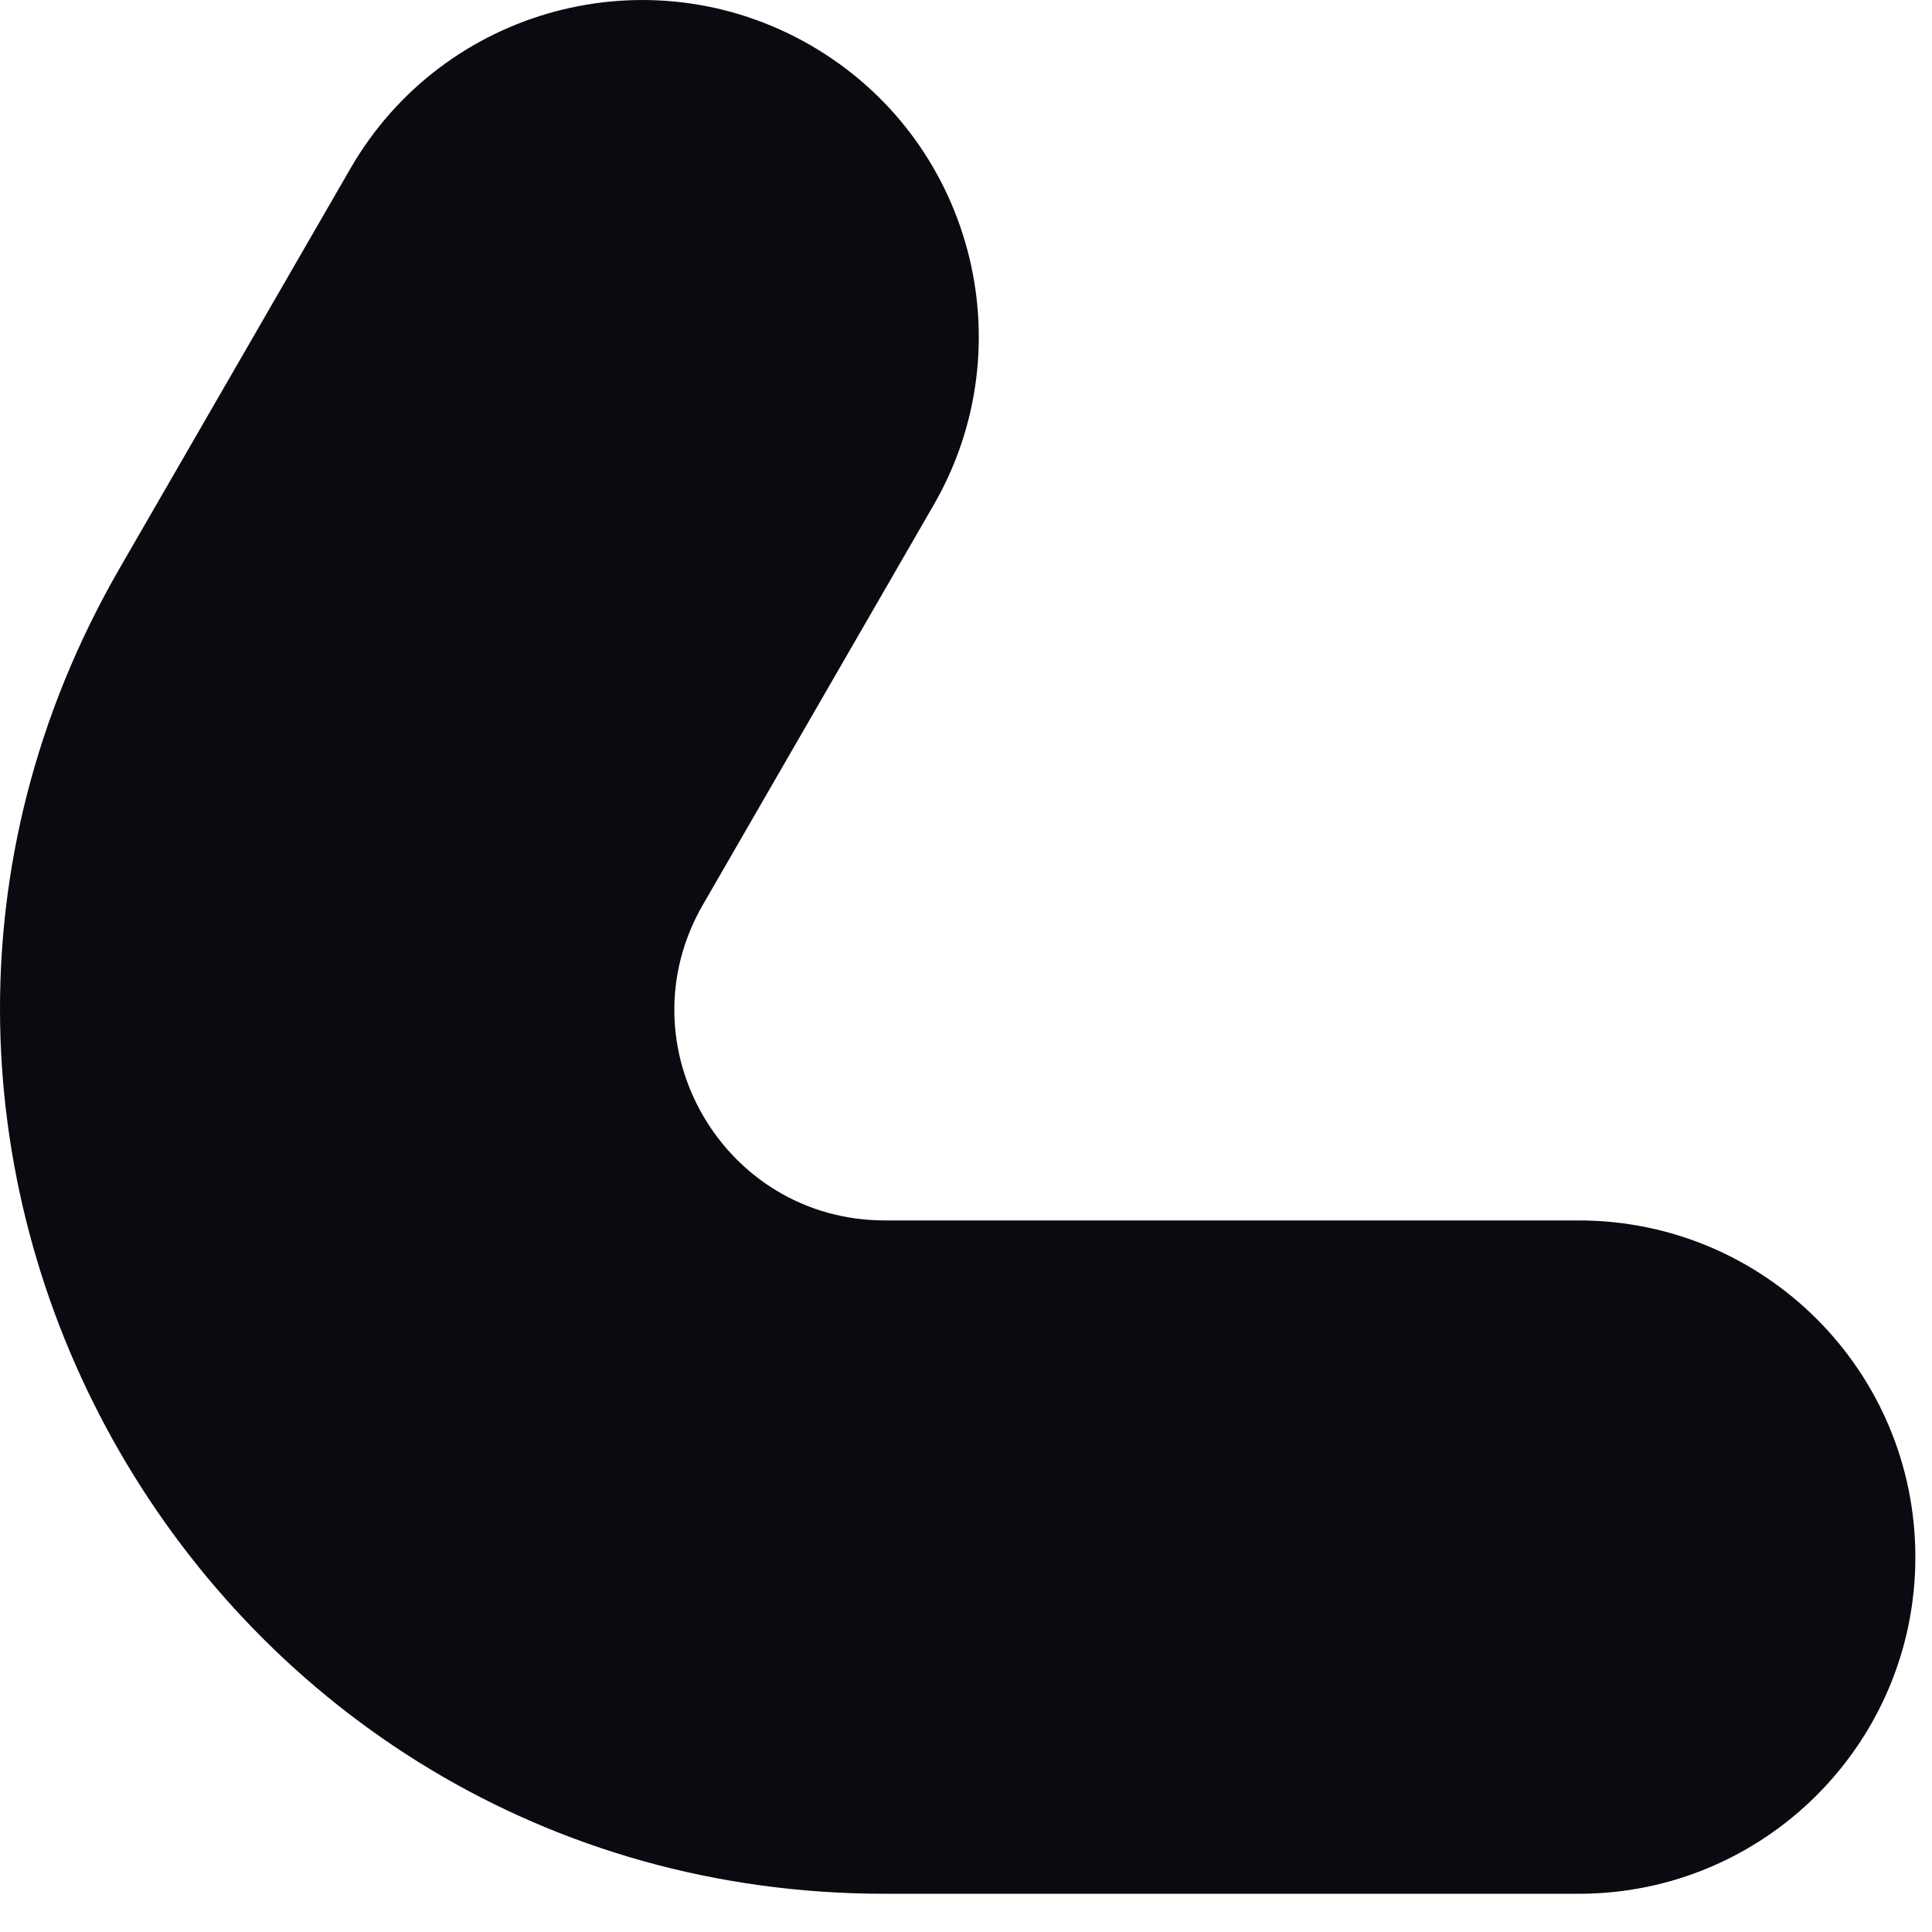 <?xml version="1.0" encoding="utf-8"?>
<svg xmlns="http://www.w3.org/2000/svg" fill="none" height="100%" overflow="visible" preserveAspectRatio="none" style="display: block;" viewBox="0 0 23 23" width="100%">
<path d="M4.173 2.004C5.28 0.088 7.731 -0.569 9.648 0.538C11.565 1.644 12.221 4.095 11.115 6.012L8.367 10.772C7.403 12.442 8.608 14.529 10.536 14.529H18.794C21.008 14.529 22.802 16.323 22.802 18.537C22.802 20.75 21.008 22.545 18.794 22.545H10.536C2.438 22.545 -2.624 13.778 1.425 6.764L4.173 2.004Z" fill="#0C0910" id="nose"/>
</svg>